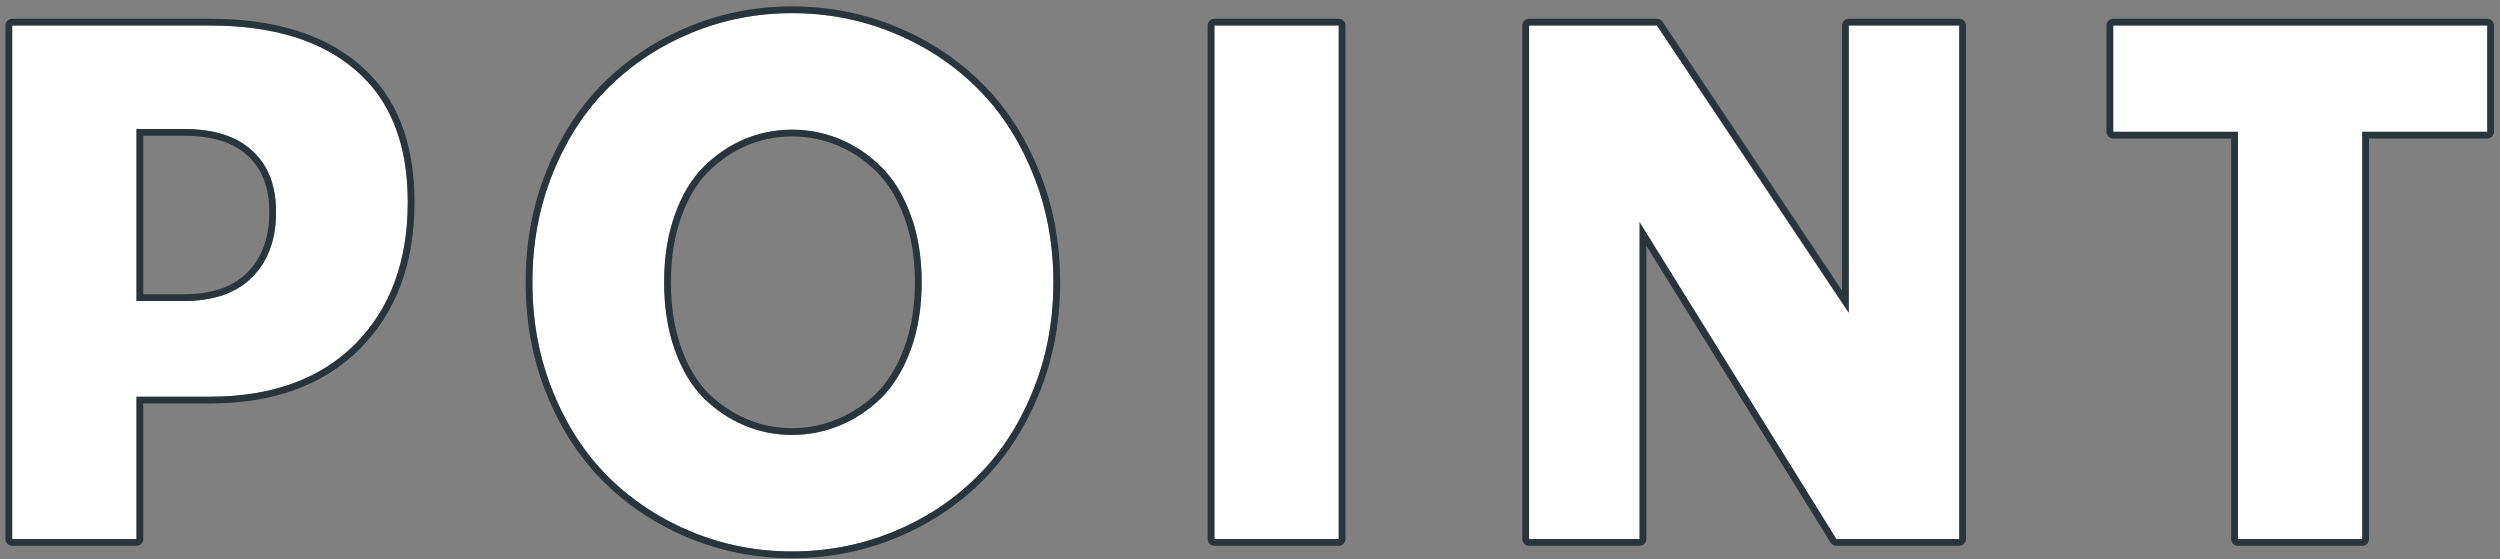 <svg width="371" height="83" viewBox="0 0 371 83" fill="none" xmlns="http://www.w3.org/2000/svg">
<rect x="0" y="0" width="371" height="83" fill="#808080" stroke="none"/>
<path d="M369.113 3.783V19.561H350.557V80H332.105V19.561H313.602V3.783H369.113Z" fill="white"/>
<path d="M274.351 46.399V3.783H290.758V80H272.516L243.319 32.98V80H226.912V3.783H245.888L274.351 46.399Z" fill="white"/>
<path d="M180.218 80V3.783H198.669V80H180.218Z" fill="white"/>
<path d="M117.535 81.835C112.328 81.835 107.384 80.874 102.701 78.952C98.018 77.03 93.93 74.356 90.435 70.932C86.941 67.507 84.162 63.279 82.1 58.247C80.039 53.214 79.008 47.763 79.008 41.892C79.008 36.021 80.039 30.57 82.1 25.538C84.162 20.505 86.941 16.277 90.435 12.852C93.93 9.428 98.018 6.754 102.701 4.832C107.384 2.91 112.328 1.949 117.535 1.949C122.777 1.949 127.757 2.91 132.475 4.832C137.192 6.754 141.298 9.428 144.793 12.852C148.322 16.277 151.118 20.505 153.18 25.538C155.277 30.57 156.325 36.021 156.325 41.892C156.325 47.763 155.277 53.214 153.18 58.247C151.118 63.279 148.322 67.507 144.793 70.932C141.298 74.356 137.192 77.03 132.475 78.952C127.757 80.874 122.777 81.835 117.535 81.835ZM110.459 63.121C112.695 64.065 115.054 64.537 117.535 64.537C120.016 64.537 122.393 64.065 124.664 63.121C126.936 62.178 128.98 60.815 130.797 59.033C132.614 57.216 134.065 54.839 135.148 51.904C136.231 48.934 136.773 45.596 136.773 41.892C136.773 38.188 136.231 34.868 135.148 31.933C134.065 28.962 132.614 26.586 130.797 24.804C128.98 22.986 126.936 21.606 124.664 20.663C122.393 19.719 120.016 19.247 117.535 19.247C115.054 19.247 112.695 19.719 110.459 20.663C108.222 21.606 106.196 22.986 104.378 24.804C102.596 26.586 101.181 28.962 100.132 31.933C99.084 34.868 98.56 38.188 98.56 41.892C98.56 45.596 99.084 48.934 100.132 51.904C101.181 54.839 102.596 57.216 104.378 59.033C106.196 60.815 108.222 62.178 110.459 63.121Z" fill="white"/>
<path d="M31.108 3.783C40.474 3.783 47.708 6.002 52.81 10.44C57.947 14.844 60.515 21.361 60.515 29.992C60.515 38.799 57.912 45.823 52.705 51.065C47.498 56.272 40.299 58.875 31.108 58.875H20.258V80H1.807V3.783H31.108ZM20.258 44.67H27.23C31.703 44.67 35.11 43.481 37.451 41.105C39.792 38.729 40.963 35.514 40.963 31.46C40.963 27.546 39.792 24.523 37.451 22.392C35.145 20.225 31.738 19.142 27.23 19.142H20.258V44.67Z" fill="white"/>
<path fill-rule="evenodd" clip-rule="evenodd" d="M369.113 3.783H313.602V19.561H332.105V80H350.557V19.561H369.113V3.783ZM351.557 20.561H369.113C369.665 20.561 370.113 20.113 370.113 19.561V3.783C370.113 3.231 369.665 2.783 369.113 2.783H313.602C313.049 2.783 312.602 3.231 312.602 3.783V19.561C312.602 20.113 313.049 20.561 313.602 20.561H331.105V80C331.105 80.552 331.553 81 332.105 81H350.557C351.109 81 351.557 80.552 351.557 80V20.561Z" fill="#2A343B"/>
<path fill-rule="evenodd" clip-rule="evenodd" d="M274.351 46.399L245.888 3.783H226.912V80H243.319V32.98L272.516 80H290.758V3.783H274.351V46.399ZM273.351 43.102V3.783C273.351 3.231 273.799 2.783 274.351 2.783H290.758C291.31 2.783 291.758 3.231 291.758 3.783V80C291.758 80.552 291.31 81 290.758 81H272.516C272.17 81 271.849 80.821 271.667 80.527L244.319 36.486V80C244.319 80.552 243.871 81 243.319 81H226.912C226.36 81 225.912 80.552 225.912 80V3.783C225.912 3.231 226.36 2.783 226.912 2.783H245.888C246.222 2.783 246.534 2.95 246.719 3.228L273.351 43.102Z" fill="#2A343B"/>
<path fill-rule="evenodd" clip-rule="evenodd" d="M180.218 80H198.669V3.783H180.218V80ZM180.218 81C179.665 81 179.218 80.552 179.218 80V3.783C179.218 3.231 179.665 2.783 180.218 2.783H198.669C199.221 2.783 199.669 3.231 199.669 3.783V80C199.669 80.552 199.221 81 198.669 81H180.218Z" fill="#2A343B"/>
<path fill-rule="evenodd" clip-rule="evenodd" d="M134.21 32.279L134.208 32.275C133.164 29.412 131.785 27.173 130.097 25.518L130.09 25.511C128.361 23.782 126.426 22.477 124.281 21.586C122.132 20.694 119.886 20.247 117.535 20.247C115.185 20.247 112.958 20.694 110.848 21.584C108.737 22.474 106.817 23.779 105.085 25.511C103.432 27.164 102.086 29.402 101.075 32.265L101.074 32.269C100.071 35.078 99.56 38.281 99.56 41.892C99.56 45.502 100.071 48.724 101.075 51.571C102.084 54.394 103.428 56.634 105.086 58.326C106.815 60.021 108.735 61.309 110.848 62.2C112.958 63.091 115.185 63.537 117.535 63.537C119.886 63.537 122.132 63.091 124.281 62.198C126.429 61.306 128.365 60.017 130.093 58.322C131.787 56.628 133.166 54.385 134.21 51.558C135.246 48.715 135.773 45.498 135.773 41.892C135.773 38.285 135.245 35.085 134.21 32.279ZM135.148 51.904C134.065 54.839 132.614 57.216 130.797 59.033C128.98 60.815 126.936 62.178 124.664 63.121C122.393 64.065 120.016 64.537 117.535 64.537C115.054 64.537 112.695 64.065 110.459 63.121C108.222 62.178 106.196 60.815 104.378 59.033C102.596 57.216 101.181 54.839 100.132 51.904C99.084 48.934 98.56 45.596 98.56 41.892C98.56 38.188 99.084 34.868 100.132 31.933C101.181 28.962 102.596 26.586 104.378 24.804C106.196 22.986 108.222 21.606 110.459 20.663C112.695 19.719 115.054 19.247 117.535 19.247C120.016 19.247 122.393 19.719 124.664 20.663C126.936 21.606 128.98 22.986 130.797 24.804C132.614 26.586 134.065 28.962 135.148 31.933C136.231 34.868 136.773 38.188 136.773 41.892C136.773 45.596 136.231 48.934 135.148 51.904ZM117.535 82.835C112.202 82.835 107.128 81.85 102.321 79.877C97.523 77.908 93.325 75.164 89.735 71.646C86.133 68.116 83.283 63.77 81.175 58.626C79.06 53.464 78.008 47.883 78.008 41.892C78.008 35.902 79.06 30.32 81.175 25.158C83.283 20.014 86.133 15.668 89.735 12.138C93.325 8.62 97.523 5.876 102.321 3.907C107.128 1.934 112.202 0.949 117.535 0.949C122.903 0.949 128.011 1.934 132.852 3.906C137.685 5.875 141.901 8.618 145.492 12.137C149.128 15.666 151.996 20.012 154.104 25.155C156.255 30.317 157.325 35.9 157.325 41.892C157.325 47.884 156.255 53.467 154.104 58.629C151.996 63.773 149.128 68.119 145.491 71.648C141.9 75.166 137.684 77.909 132.852 79.878C128.011 81.85 122.903 82.835 117.535 82.835ZM144.793 70.932C148.322 67.507 151.118 63.279 153.18 58.247C155.277 53.214 156.325 47.763 156.325 41.892C156.325 36.021 155.277 30.57 153.18 25.538C151.118 20.505 148.322 16.277 144.793 12.852C141.298 9.428 137.192 6.754 132.475 4.832C127.757 2.91 122.777 1.949 117.535 1.949C112.328 1.949 107.384 2.91 102.701 4.832C98.018 6.754 93.93 9.428 90.435 12.852C86.941 16.277 84.162 20.505 82.1 25.538C80.039 30.57 79.008 36.021 79.008 41.892C79.008 47.763 80.039 53.214 82.1 58.247C84.162 63.279 86.941 67.507 90.435 70.932C93.93 74.356 98.018 77.03 102.701 78.952C107.384 80.874 112.328 81.835 117.535 81.835C122.777 81.835 127.757 80.874 132.475 78.952C137.192 77.03 141.298 74.356 144.793 70.932Z" fill="#2A343B"/>
<path fill-rule="evenodd" clip-rule="evenodd" d="M52.81 10.44C47.708 6.002 40.474 3.783 31.108 3.783H1.807V80H20.258V58.875H31.108C40.299 58.875 47.498 56.272 52.705 51.065C57.912 45.823 60.515 38.799 60.515 29.992C60.515 21.361 57.947 14.844 52.81 10.44ZM53.463 9.683C48.12 5.037 40.621 2.783 31.108 2.783H1.807C1.254 2.783 0.807 3.231 0.807 3.783V80C0.807 80.552 1.254 81 1.807 81H20.258C20.81 81 21.258 80.552 21.258 80V59.875H31.108C40.495 59.875 47.974 57.21 53.412 51.772L53.414 51.769C58.842 46.305 61.515 39.008 61.515 29.992C61.515 21.157 58.878 14.326 53.463 9.683ZM27.23 44.67H20.258V19.142H27.23C31.738 19.142 35.145 20.225 37.451 22.392C39.792 24.523 40.963 27.546 40.963 31.46C40.963 35.514 39.792 38.729 37.451 41.105C35.11 43.481 31.703 44.67 27.23 44.67ZM21.258 20.142H27.23C31.591 20.142 34.712 21.19 36.767 23.121L36.778 23.131C38.864 25.03 39.963 27.756 39.963 31.46C39.963 35.311 38.858 38.253 36.739 40.403C34.643 42.531 31.529 43.67 27.23 43.67H21.258V20.142Z" fill="#2A343B"/>
</svg>
